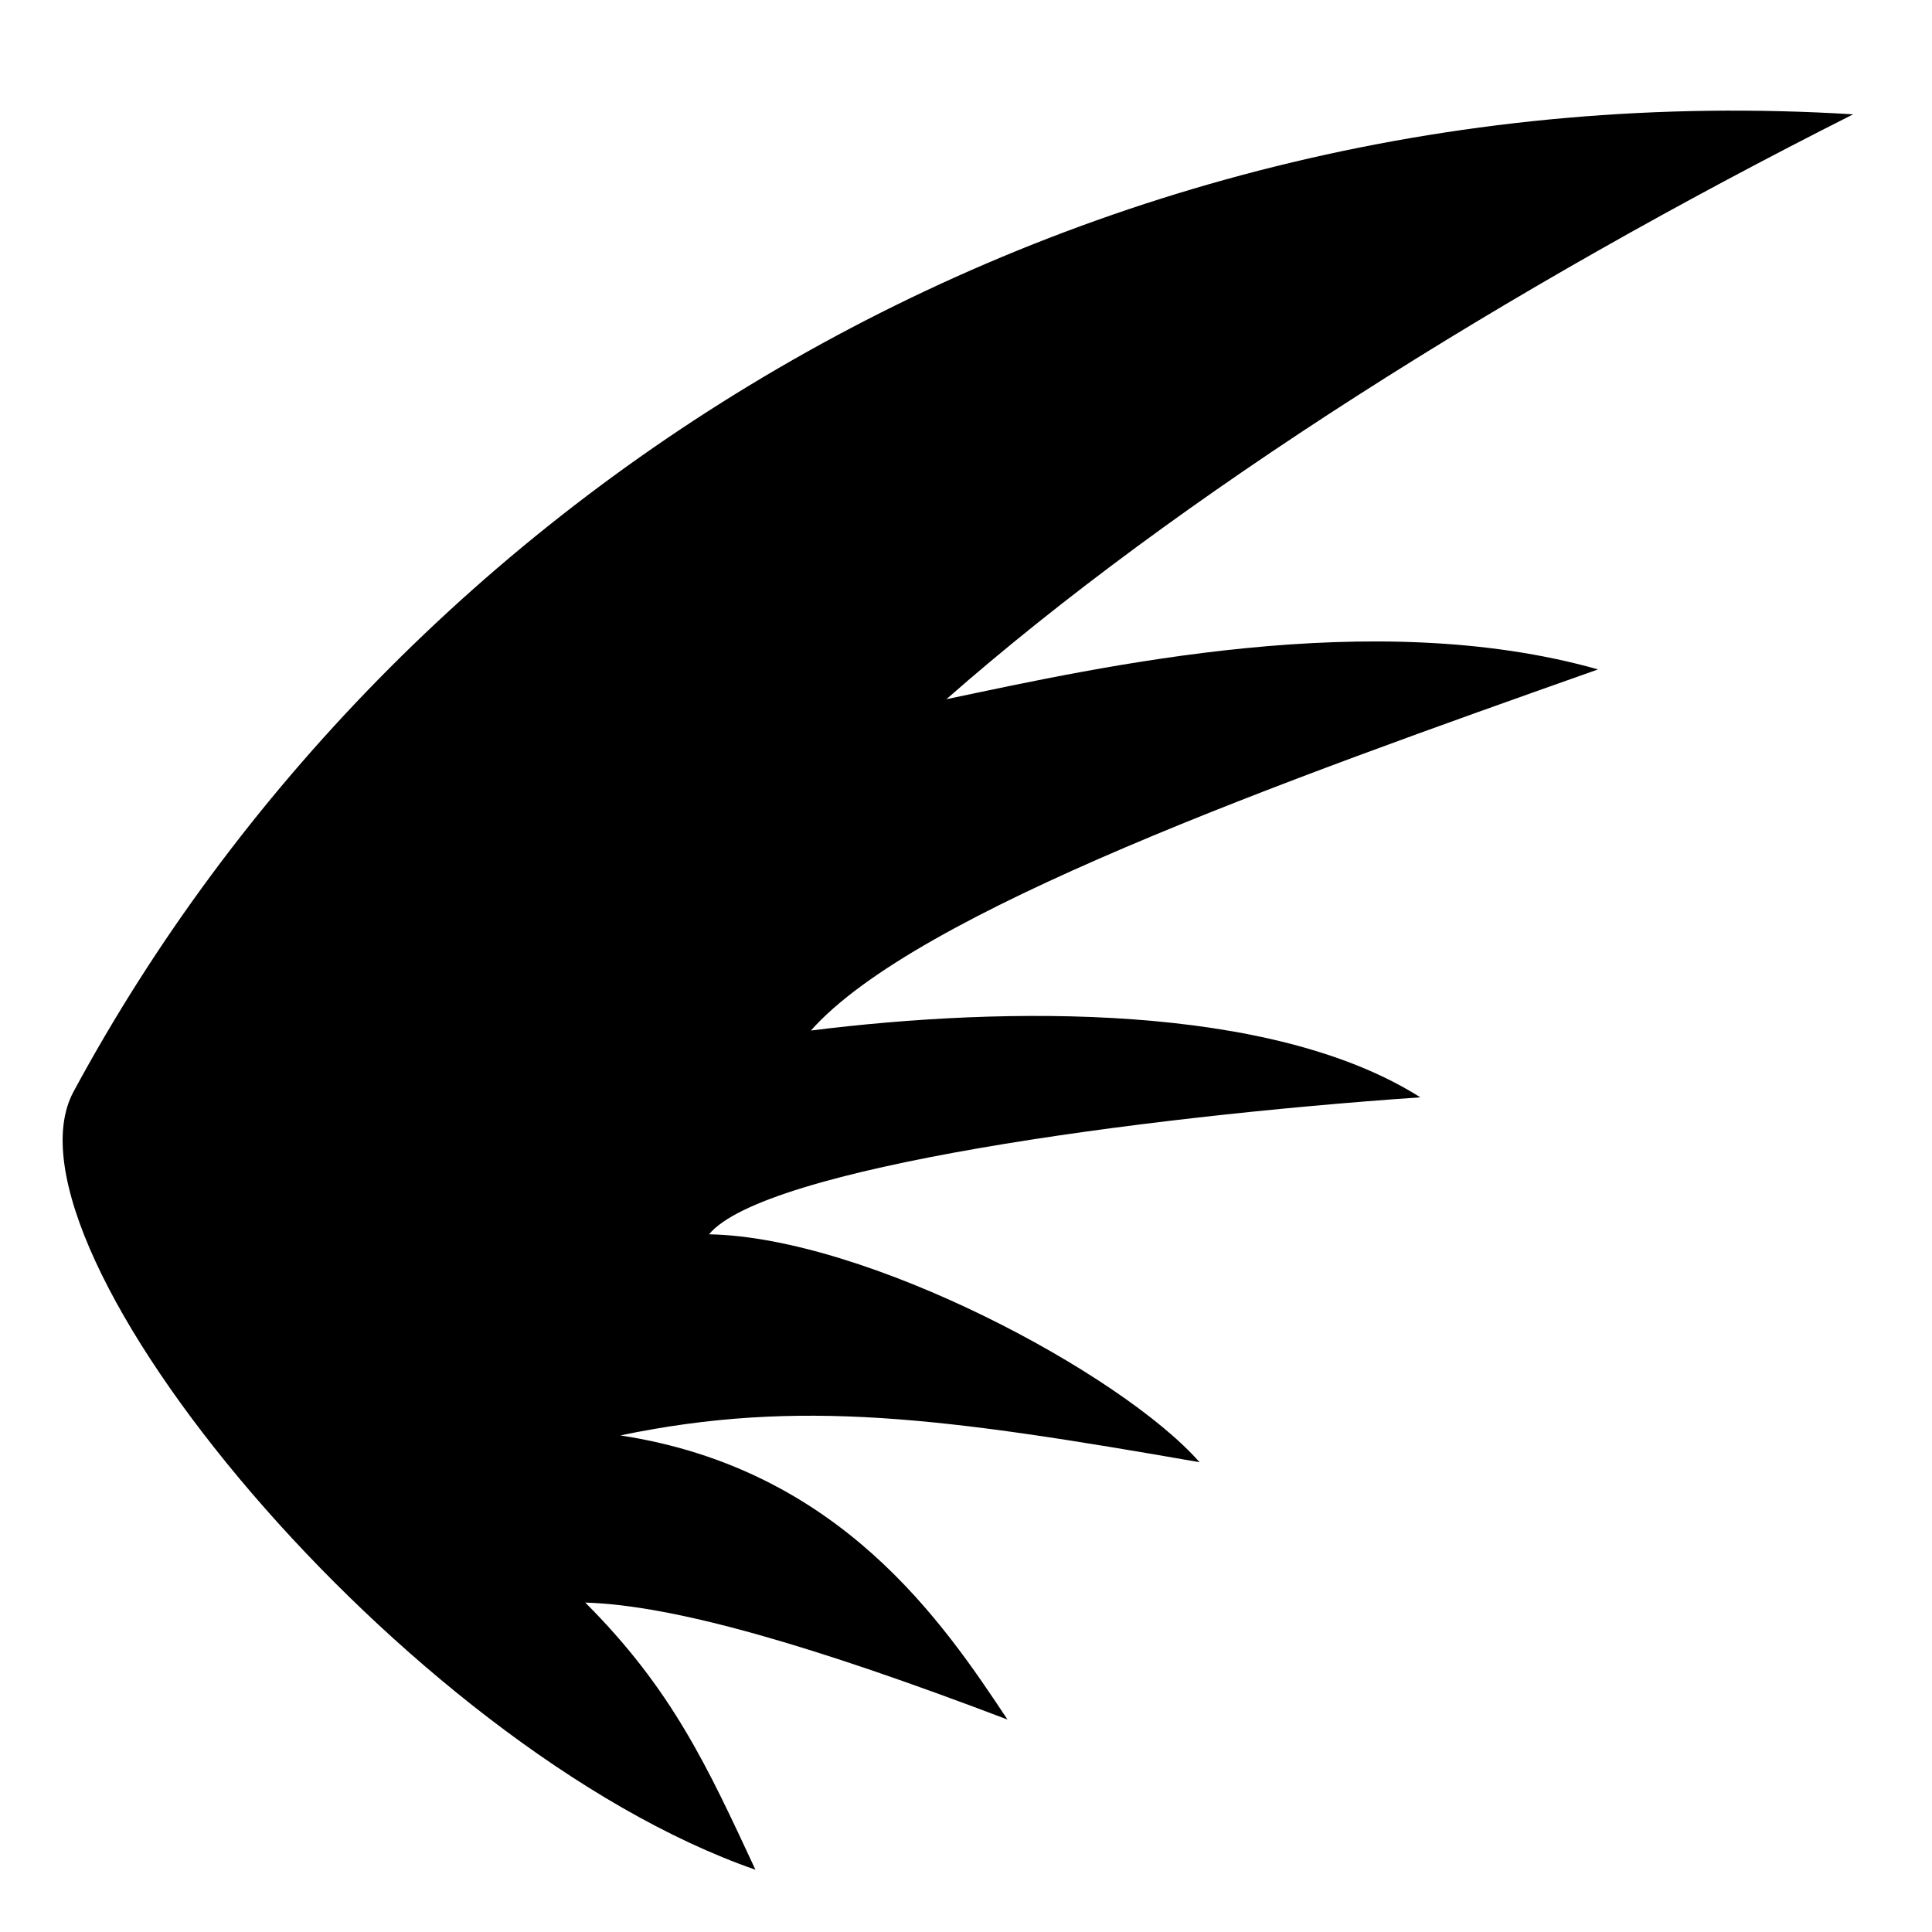 <?xml version="1.0" encoding="utf-8"?>
<!-- Generator: www.svgicons.com -->
<svg xmlns="http://www.w3.org/2000/svg" width="800" height="800" viewBox="0 0 512 512">
<path fill="currentColor" d="M19.49 289.3C105.4 130.1 284.9 17.56 491.1 30.3c-91.5 46.11-179.2 101.3-240.3 155c41.4-8.7 113-24.8 172.7-7.9c-83.7 29.6-180.7 64.2-208.6 95.7c51.9-6.5 122-7.3 161.5 17.7c-75.3 5.2-174 18.7-188.5 36.3c41.9.8 109.3 36.9 130 60.4c-67.6-11.8-106-17-153.5-7.1c58.3 8.9 85.6 49.7 102.6 75.3c-51.5-19.6-88.3-30.3-111.9-31c23 23 32.4 43.5 45.1 70.8C107.4 463.2-2.716 330.4 19.49 289.3"/>
</svg>